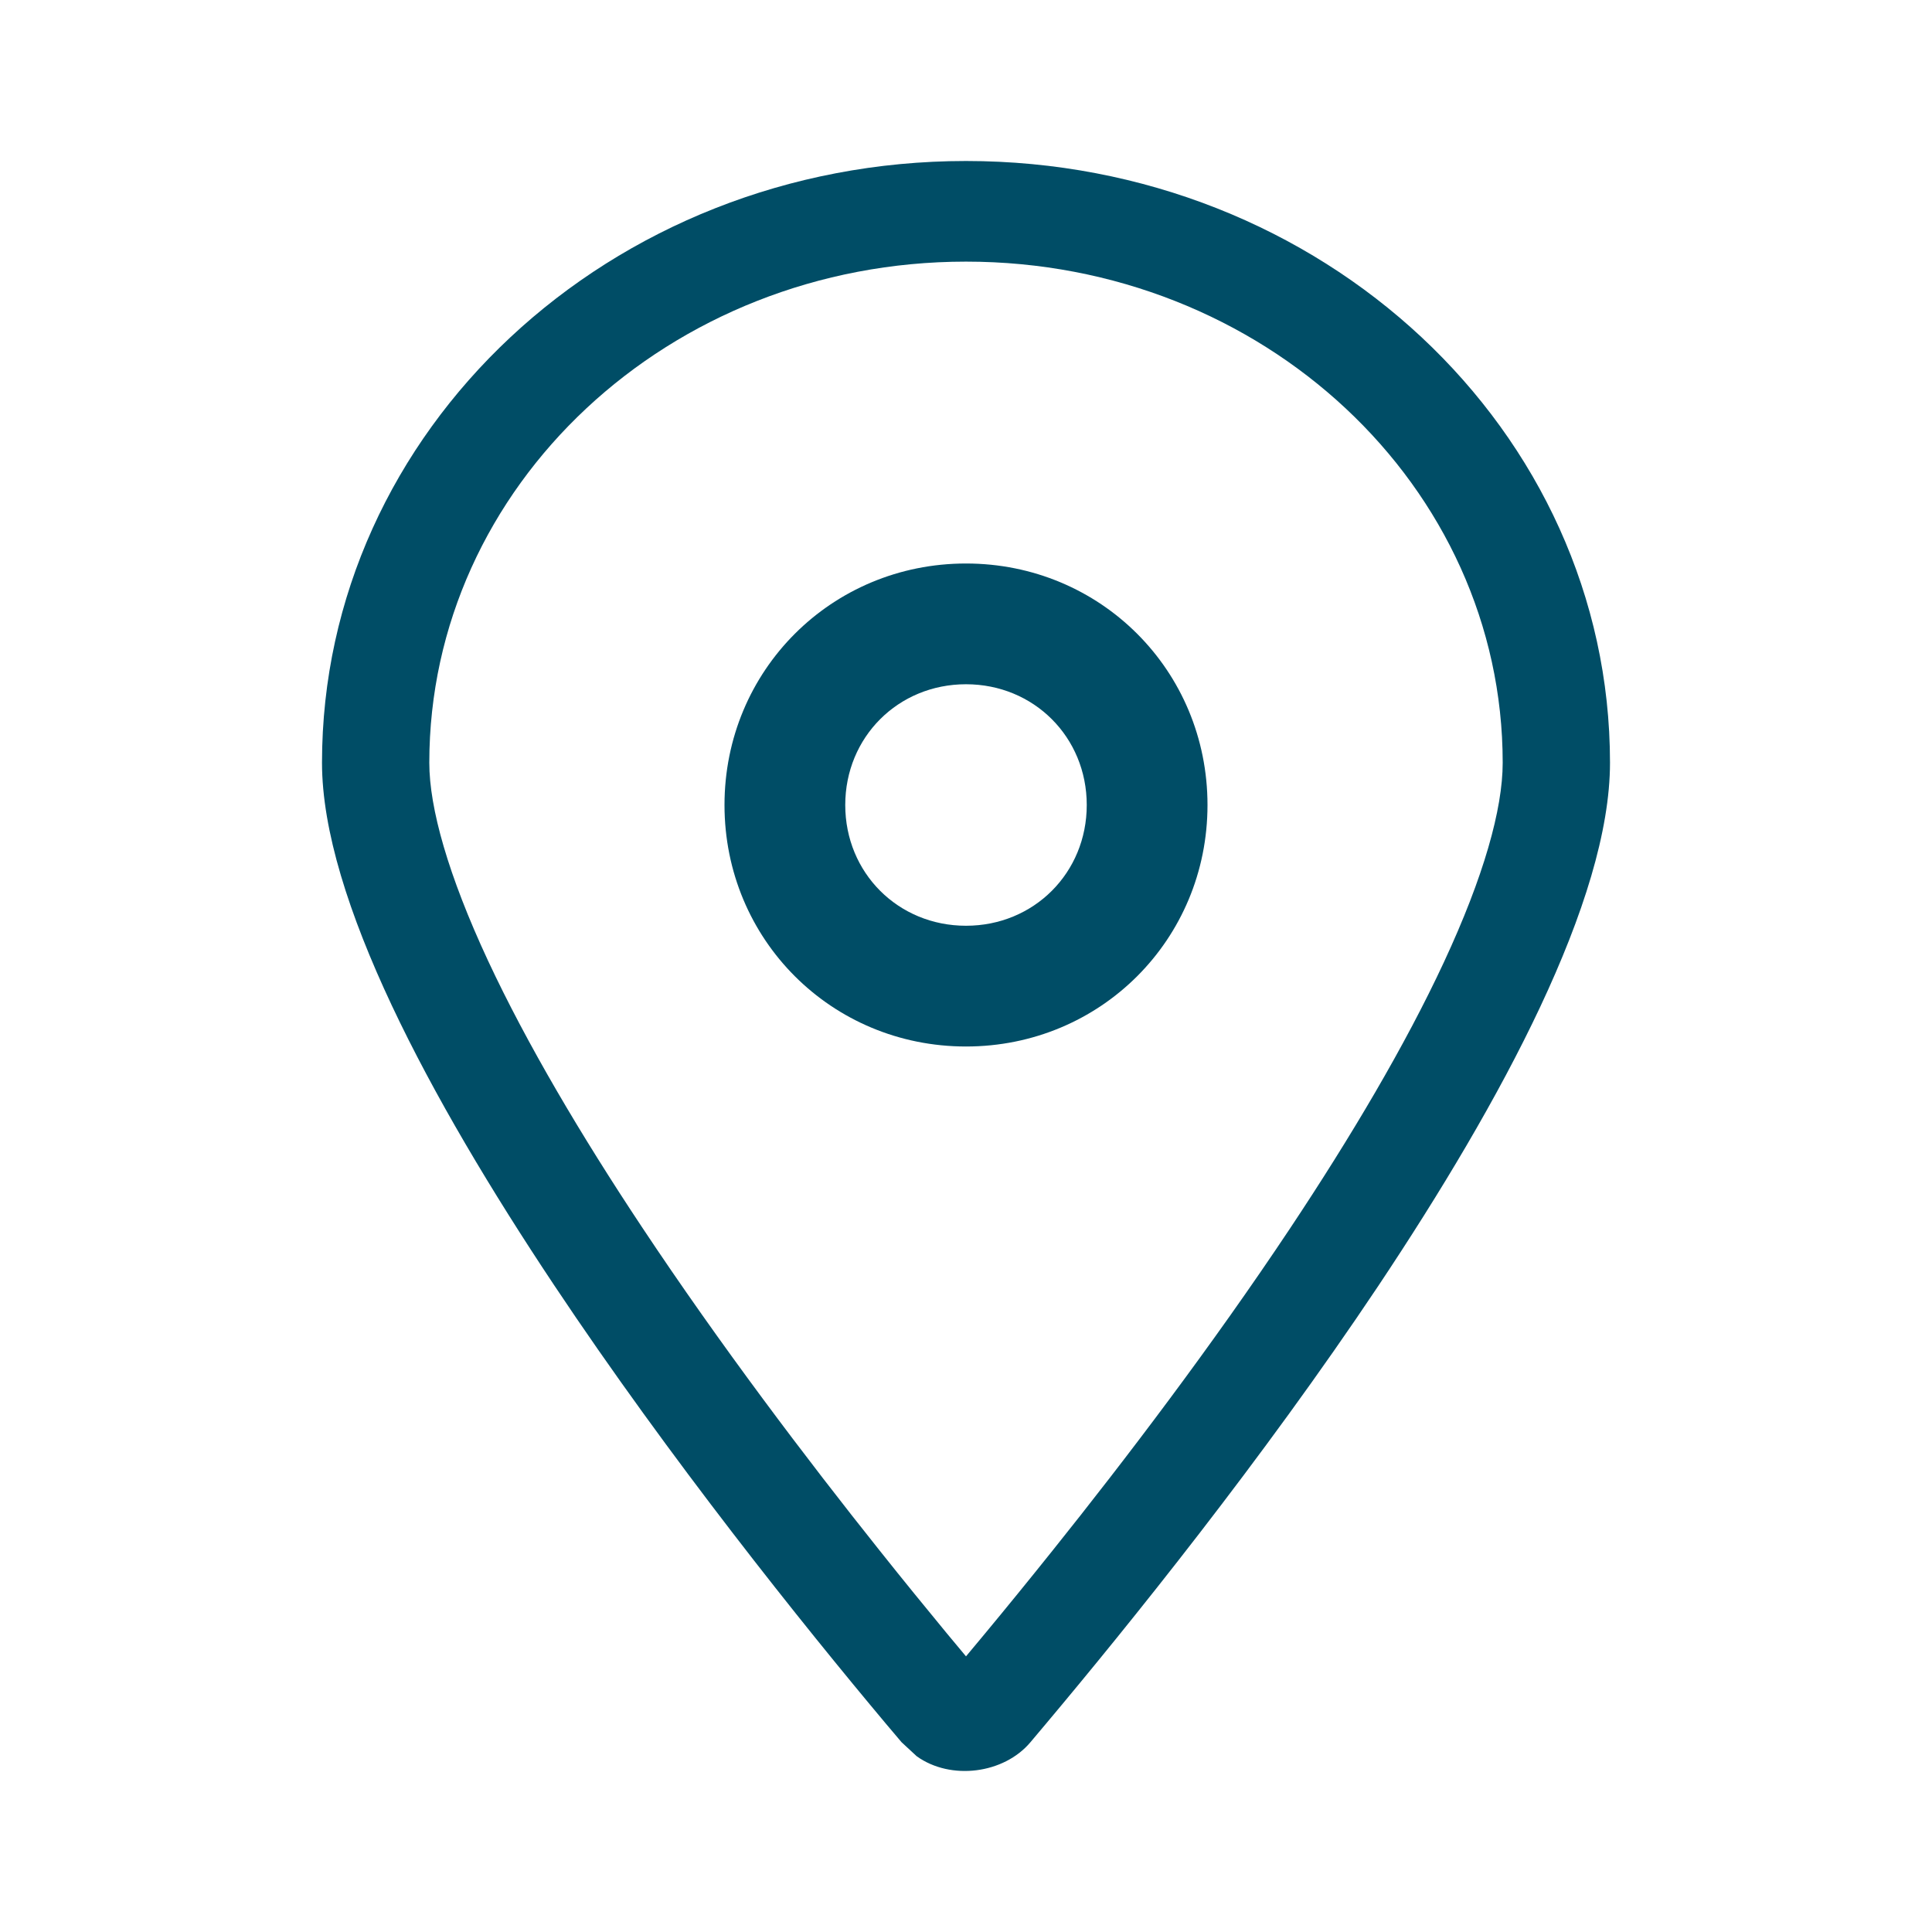 <svg width="24" height="24" viewBox="0 0 24 24" fill="none" xmlns="http://www.w3.org/2000/svg">
<path fill-rule="evenodd" clip-rule="evenodd" d="M12.8 21.643C12.863 21.569 12.928 21.492 12.996 21.41C14.023 20.187 15.675 18.139 17.117 15.981C17.893 14.818 18.609 13.623 19.133 12.508C19.665 11.376 20 10.326 20 9.475C20 5.346 16.424 2 12 2C7.576 2 4 5.346 4 9.475C4 10.315 4.335 11.359 4.867 12.49C5.391 13.603 6.107 14.799 6.883 15.964C8.325 18.128 9.976 20.185 11.003 21.41C11.072 21.491 11.137 21.569 11.2 21.643L11.388 21.817C11.812 22.121 12.471 22.034 12.8 21.643ZM13.075 19.262C13.985 18.125 15.059 16.712 16.028 15.256C16.782 14.122 17.456 12.986 17.937 11.952C18.431 10.891 18.667 10.052 18.667 9.475C18.667 6.04 15.691 3.25 12 3.25C8.309 3.25 5.333 6.04 5.333 9.475C5.333 10.039 5.568 10.872 6.062 11.933C6.544 12.966 7.218 14.104 7.973 15.241C8.942 16.701 10.017 18.12 10.927 19.261C11.226 19.637 11.508 19.982 11.761 20.289C11.781 20.313 11.801 20.337 11.821 20.361C11.882 20.435 11.942 20.507 12 20.576C12.057 20.508 12.115 20.438 12.175 20.366C12.196 20.341 12.217 20.315 12.239 20.289C12.493 19.983 12.775 19.637 13.075 19.262Z" fill="#004D66"/>
<path fill-rule="evenodd" clip-rule="evenodd" d="M12 7C13.671 7 15 8.329 15 10C15 11.671 13.671 13 12 13C10.329 13 9 11.671 9 10C9 8.329 10.329 7 12 7ZM13.5 10C13.5 9.157 12.843 8.5 12 8.5C11.157 8.5 10.5 9.157 10.5 10C10.5 10.843 11.157 11.5 12 11.5C12.843 11.5 13.5 10.843 13.5 10Z" fill="#004D66"/>
</svg>
